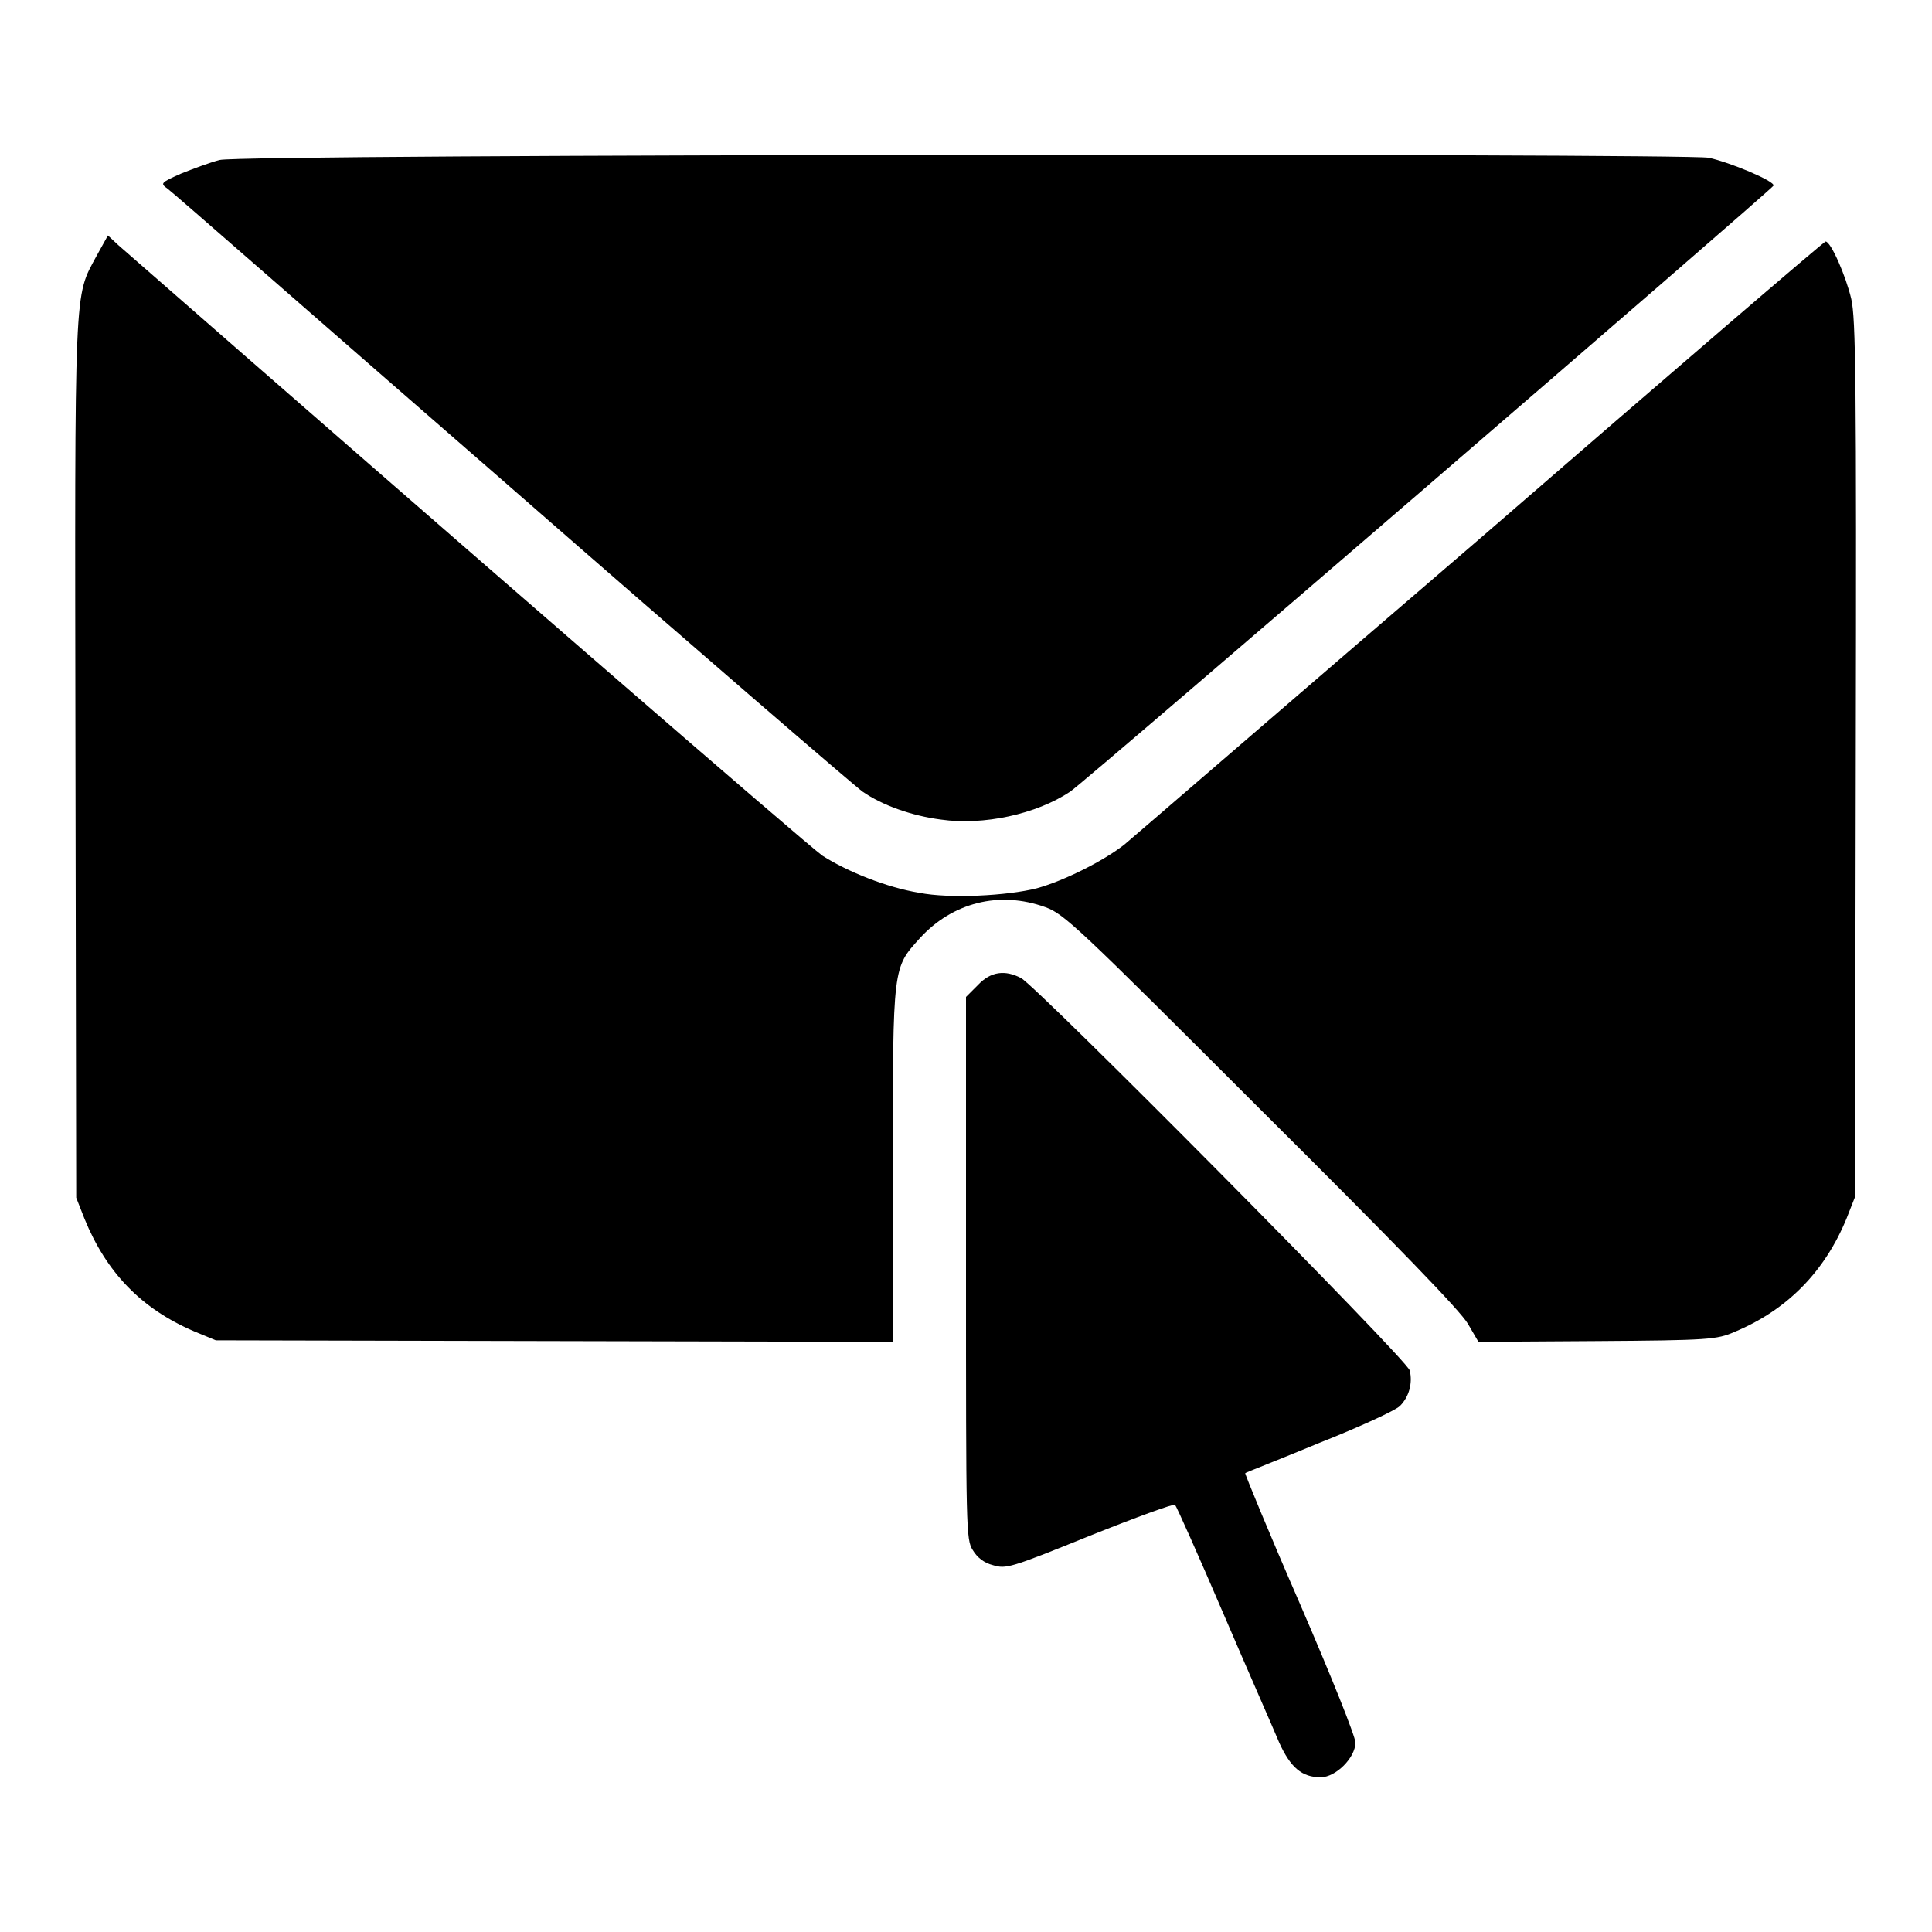 <?xml version="1.0" encoding="utf-8"?>
<!-- Svg Vector Icons : http://www.onlinewebfonts.com/icon -->
<!DOCTYPE svg PUBLIC "-//W3C//DTD SVG 1.1//EN" "http://www.w3.org/Graphics/SVG/1.1/DTD/svg11.dtd">
<svg version="1.1" xmlns="http://www.w3.org/2000/svg" xmlns:xlink="http://www.w3.org/1999/xlink" x="0px" y="0px" viewBox="0 0 256 256" enable-background="new 0 0 256 256" xml:space="preserve">
<g><g><g><path fill="#000000" d="M29.1,21.2c-1.2,0.3-3.6,1.2-5.1,1.8c-2.7,1.2-2.8,1.3-1.8,2c0.6,0.4,21,18.3,45.6,39.7c24.5,21.4,45.5,39.5,46.5,40.2c2.6,1.8,6.5,3.2,10.4,3.7c5.6,0.8,12.6-0.7,17.1-3.7c2.1-1.4,92.9-79.7,93.2-80.3c0.2-0.6-5.8-3.1-8.6-3.7C222.6,20.3,32.2,20.4,29.1,21.2z"/><path fill="#000000" d="M12.8,33.9c-3,5.6-2.9,2.9-2.8,66.8l0.1,58l1.1,2.8c2.9,7.1,7.5,11.9,14.5,14.9l2.9,1.2l44.9,0.1l44.8,0.1v-23.4c0-26.6,0-26.1,3.6-30.1c4.3-4.7,10.5-6.3,16.6-4.1c2.5,0.9,4.2,2.5,28.6,26.9c18.4,18.3,26.4,26.6,27.4,28.3l1.4,2.4l15.7-0.1c14.8-0.1,15.9-0.2,18.2-1.2c7-2.9,12-8,14.9-15.1l1.1-2.8l0.1-58c0.1-50.4,0-58.4-0.6-61c-0.7-3-2.7-7.6-3.4-7.6c-0.2,0-20.7,17.6-45.5,39.1c-24.9,21.4-46.2,39.8-47.4,40.8c-2.8,2.2-8,4.8-11.6,5.8c-3.9,1-11.6,1.4-15.6,0.6c-4.3-0.7-9.5-2.8-12.8-4.9c-1.9-1.3-47.9-41.2-93.3-80.9l-1.4-1.3L12.8,33.9z"/><path fill="#000000" d="M129.6,130.5l-1.6,1.6v35.9c0,34.8,0,36,0.9,37.4c0.6,1,1.5,1.7,2.7,2c1.7,0.5,2.2,0.4,12.8-3.9c6-2.4,11.2-4.3,11.3-4.1c0.2,0.2,3.1,6.7,6.4,14.4c3.3,7.7,6.7,15.4,7.4,17.1c1.5,3.3,3,4.6,5.5,4.6c2,0,4.6-2.6,4.6-4.6c0-0.8-3.2-8.8-7.4-18.5c-4.1-9.4-7.3-17.2-7.2-17.2c0.1-0.1,4.5-1.8,9.8-4c5.3-2.1,10.1-4.3,10.7-4.9c1.2-1.2,1.7-3,1.3-4.7c-0.3-1.4-49.3-50.8-51.5-52C133.2,128.5,131.3,128.7,129.6,130.5z"/></g></g></g>
</svg>